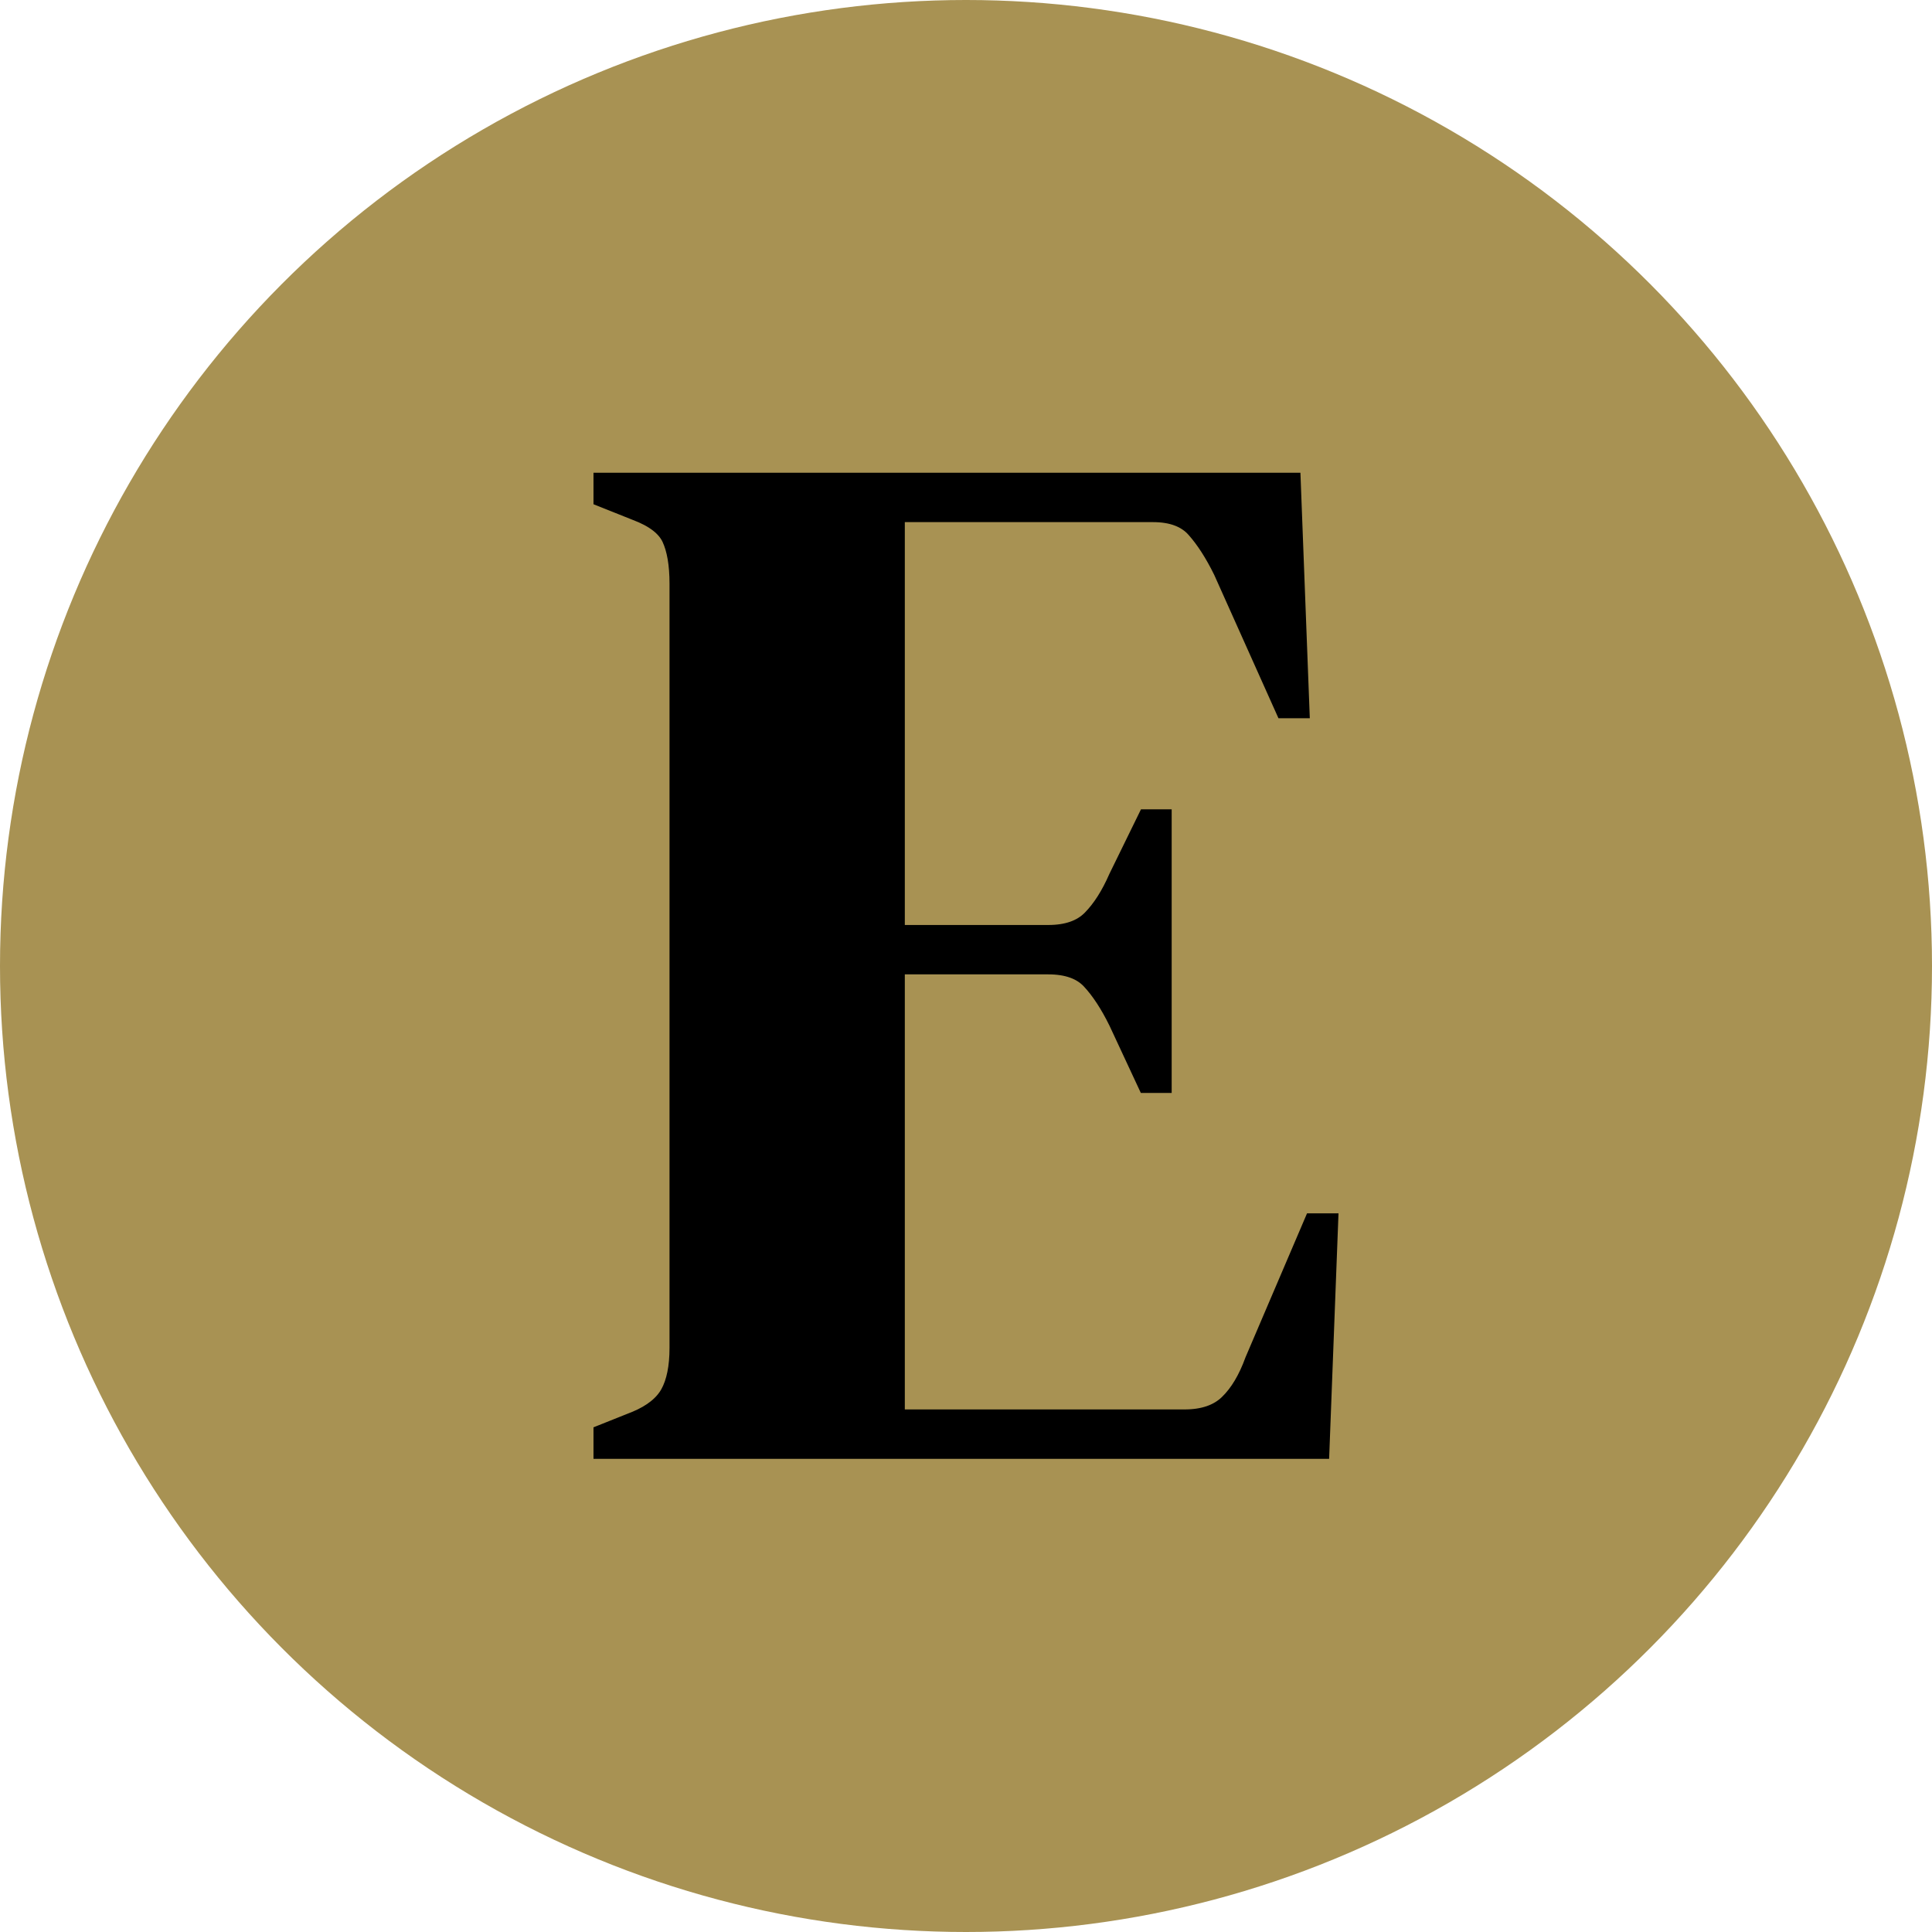 <svg viewBox="0 0 48 48" xmlns="http://www.w3.org/2000/svg">
<g>
        <circle cx="24" cy="24" r="24" style="fill:rgb(168,146,83);"/>
        <path d="M14.995,35.995L14.995,35.631L15.814,35.304C16.218,35.134 16.498,34.91 16.652,34.631C16.806,34.352 16.884,33.97 16.884,33.485L16.884,14.504C16.884,14.019 16.818,13.637 16.688,13.358C16.557,13.079 16.266,12.855 15.814,12.685L14.995,12.358L14.995,11.995L32.068,11.995L32.282,17.595L31.925,17.595L30.393,14.176C30.179,13.74 29.953,13.389 29.715,13.122C29.478,12.855 29.121,12.722 28.646,12.722L22.23,12.722L22.23,23.231L26.044,23.231C26.519,23.231 26.882,23.104 27.131,22.849C27.381,22.595 27.601,22.249 27.791,21.813L28.503,20.358L28.86,20.358L28.86,26.904L28.503,26.904L27.791,25.376C27.577,24.94 27.351,24.595 27.113,24.34C26.876,24.085 26.519,23.958 26.044,23.958L22.23,23.958L22.23,35.267L29.43,35.267C29.905,35.267 30.274,35.14 30.535,34.885C30.797,34.631 31.01,34.273 31.177,33.813L32.638,30.395L32.995,30.395L32.781,35.995L14.995,35.995Z" style="fill-rule:nonzero;stroke:black;stroke-width:0.5px;"/>
    </g>
</svg>

